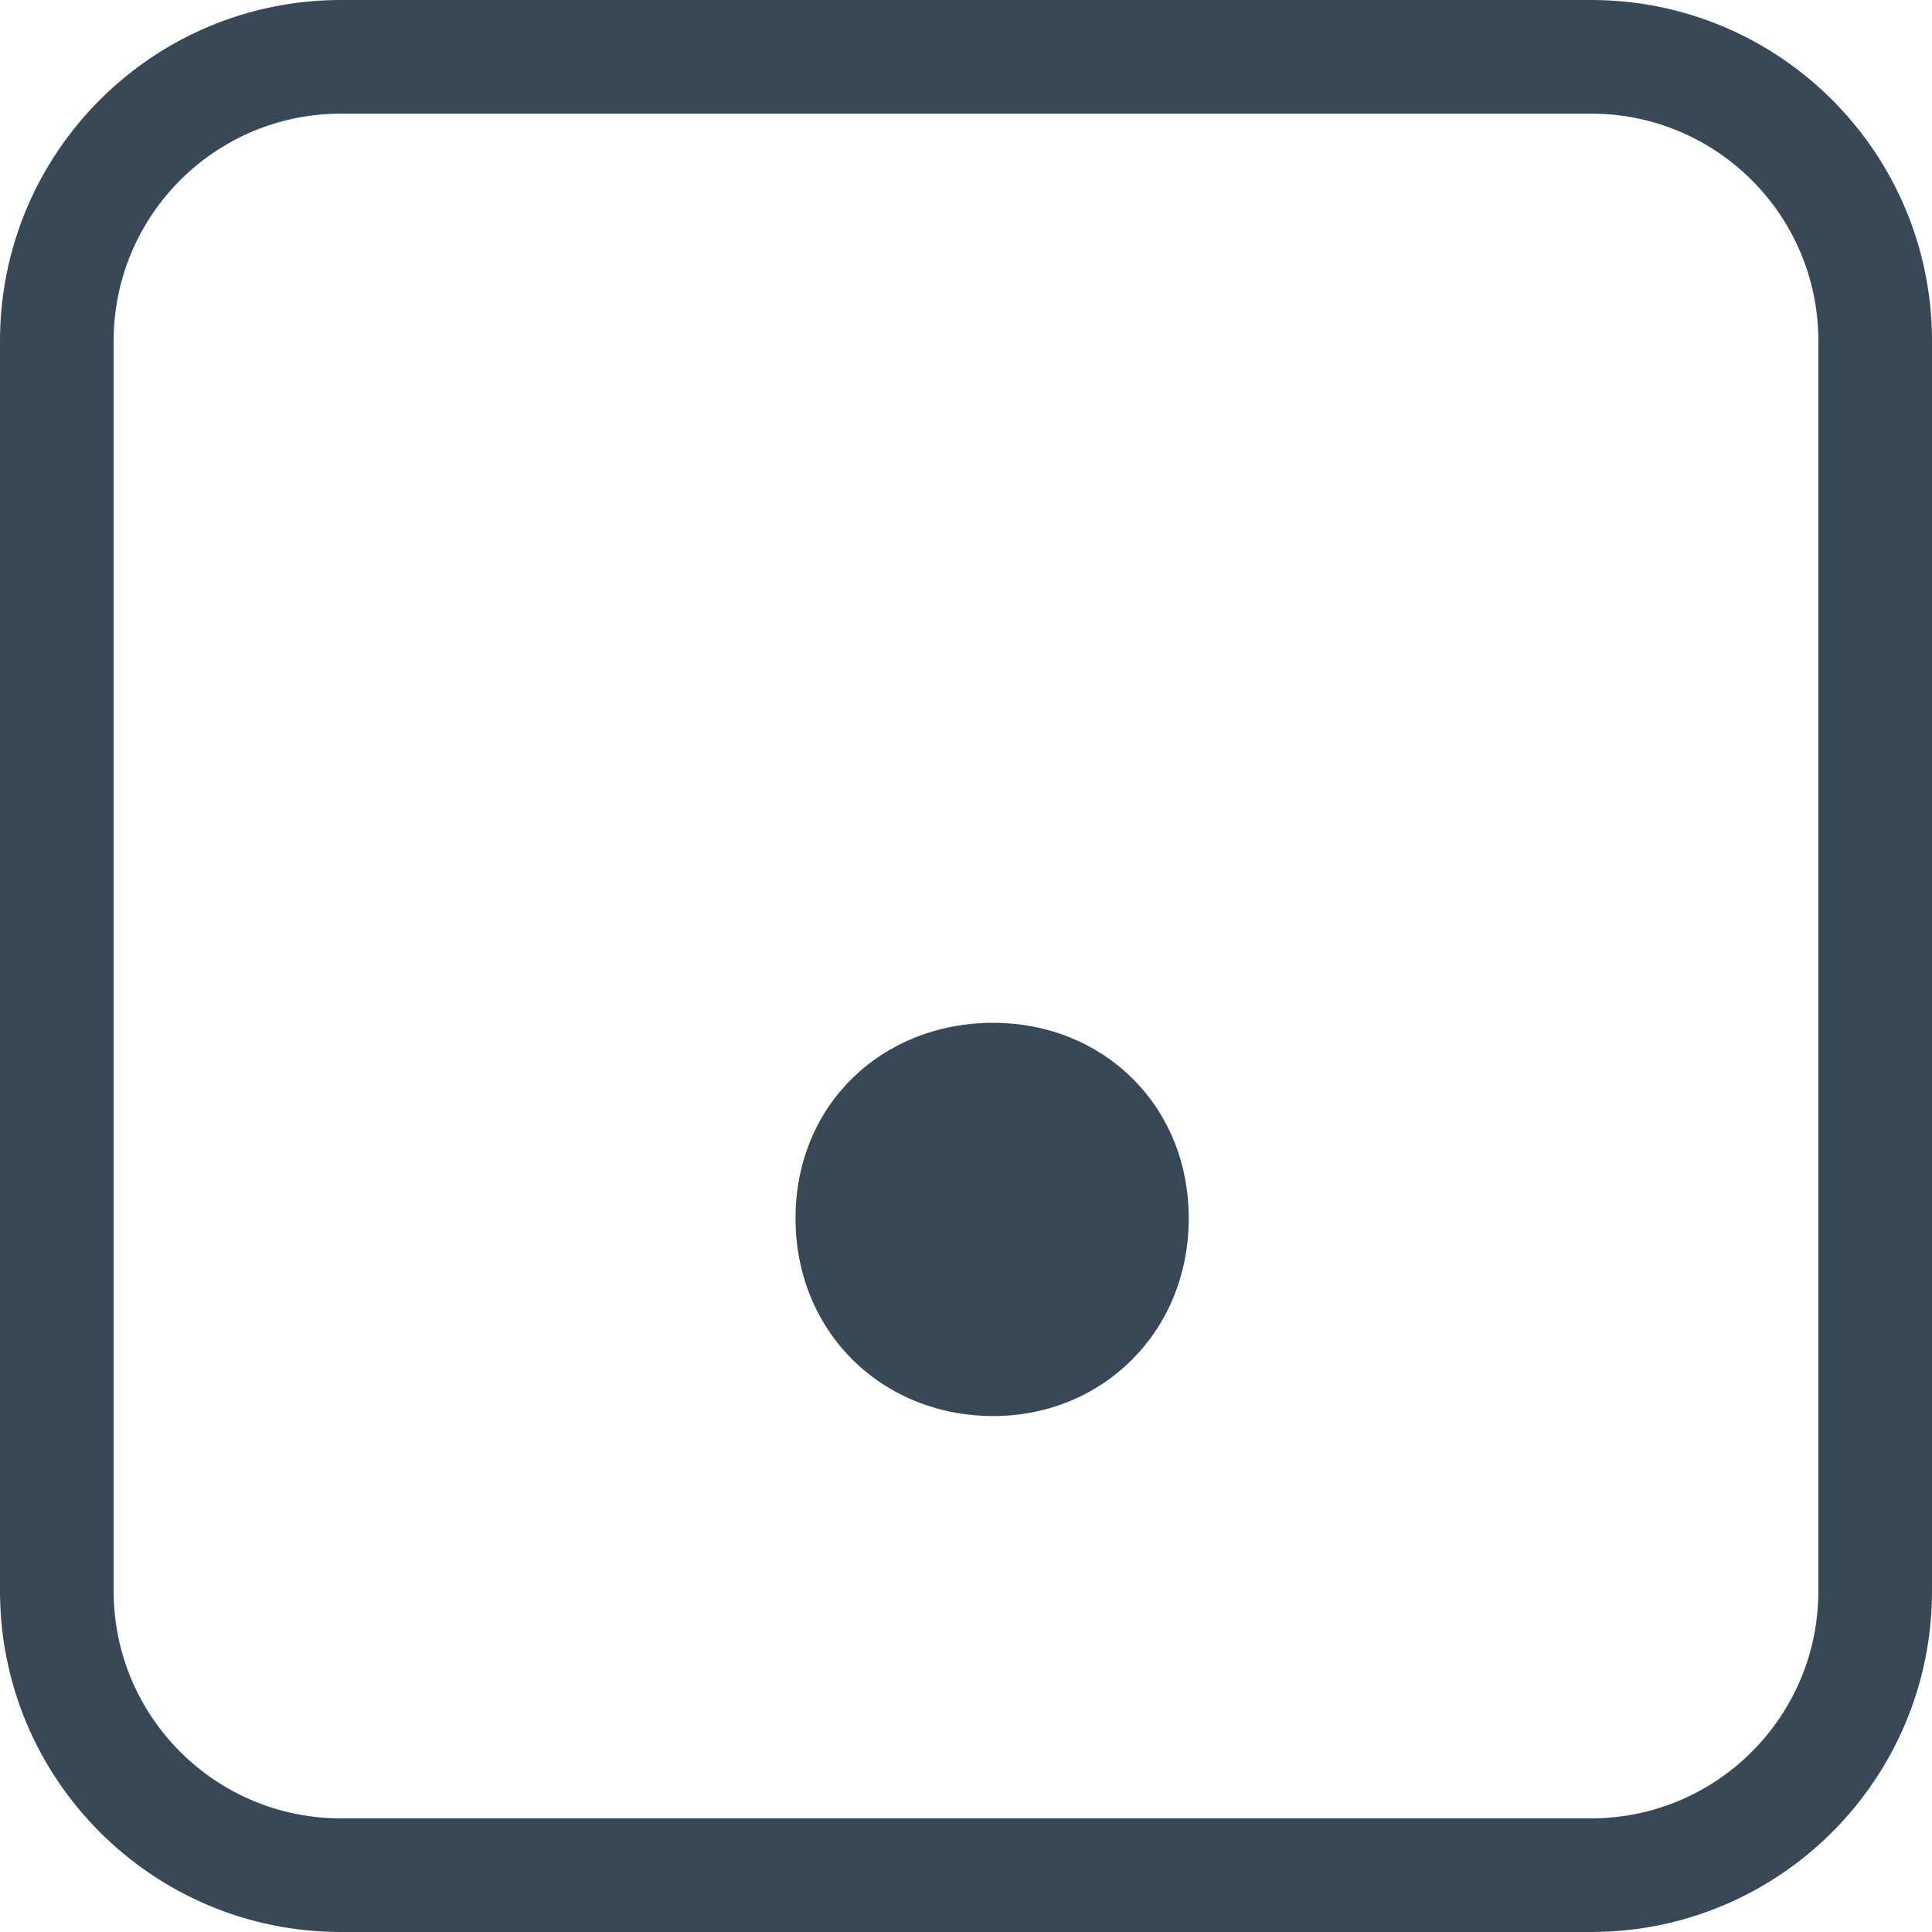 <svg width="17" height="17" viewBox="0 0 17 17" fill="none" xmlns="http://www.w3.org/2000/svg">
<g id="key_period">
<path id="Union" fill-rule="evenodd" clip-rule="evenodd" d="M3 1H14C15.105 1 16 1.895 16 3V14C16 15.105 15.105 16 14 16H3C1.895 16 1 15.105 1 14V3C1 1.895 1.895 1 3 1ZM0 3C0 1.343 1.343 0 3 0H14C15.657 0 17 1.343 17 3V14C17 15.657 15.657 17 14 17H3C1.343 17 0 15.657 0 14V3ZM8.74 12.46C7.76 12.46 7 11.72 7 10.72C7 9.72 7.76 9 8.74 9C9.7 9 10.46 9.72 10.46 10.72C10.46 11.72 9.7 12.46 8.74 12.46Z" fill="#384857"/>
</g>
</svg>
